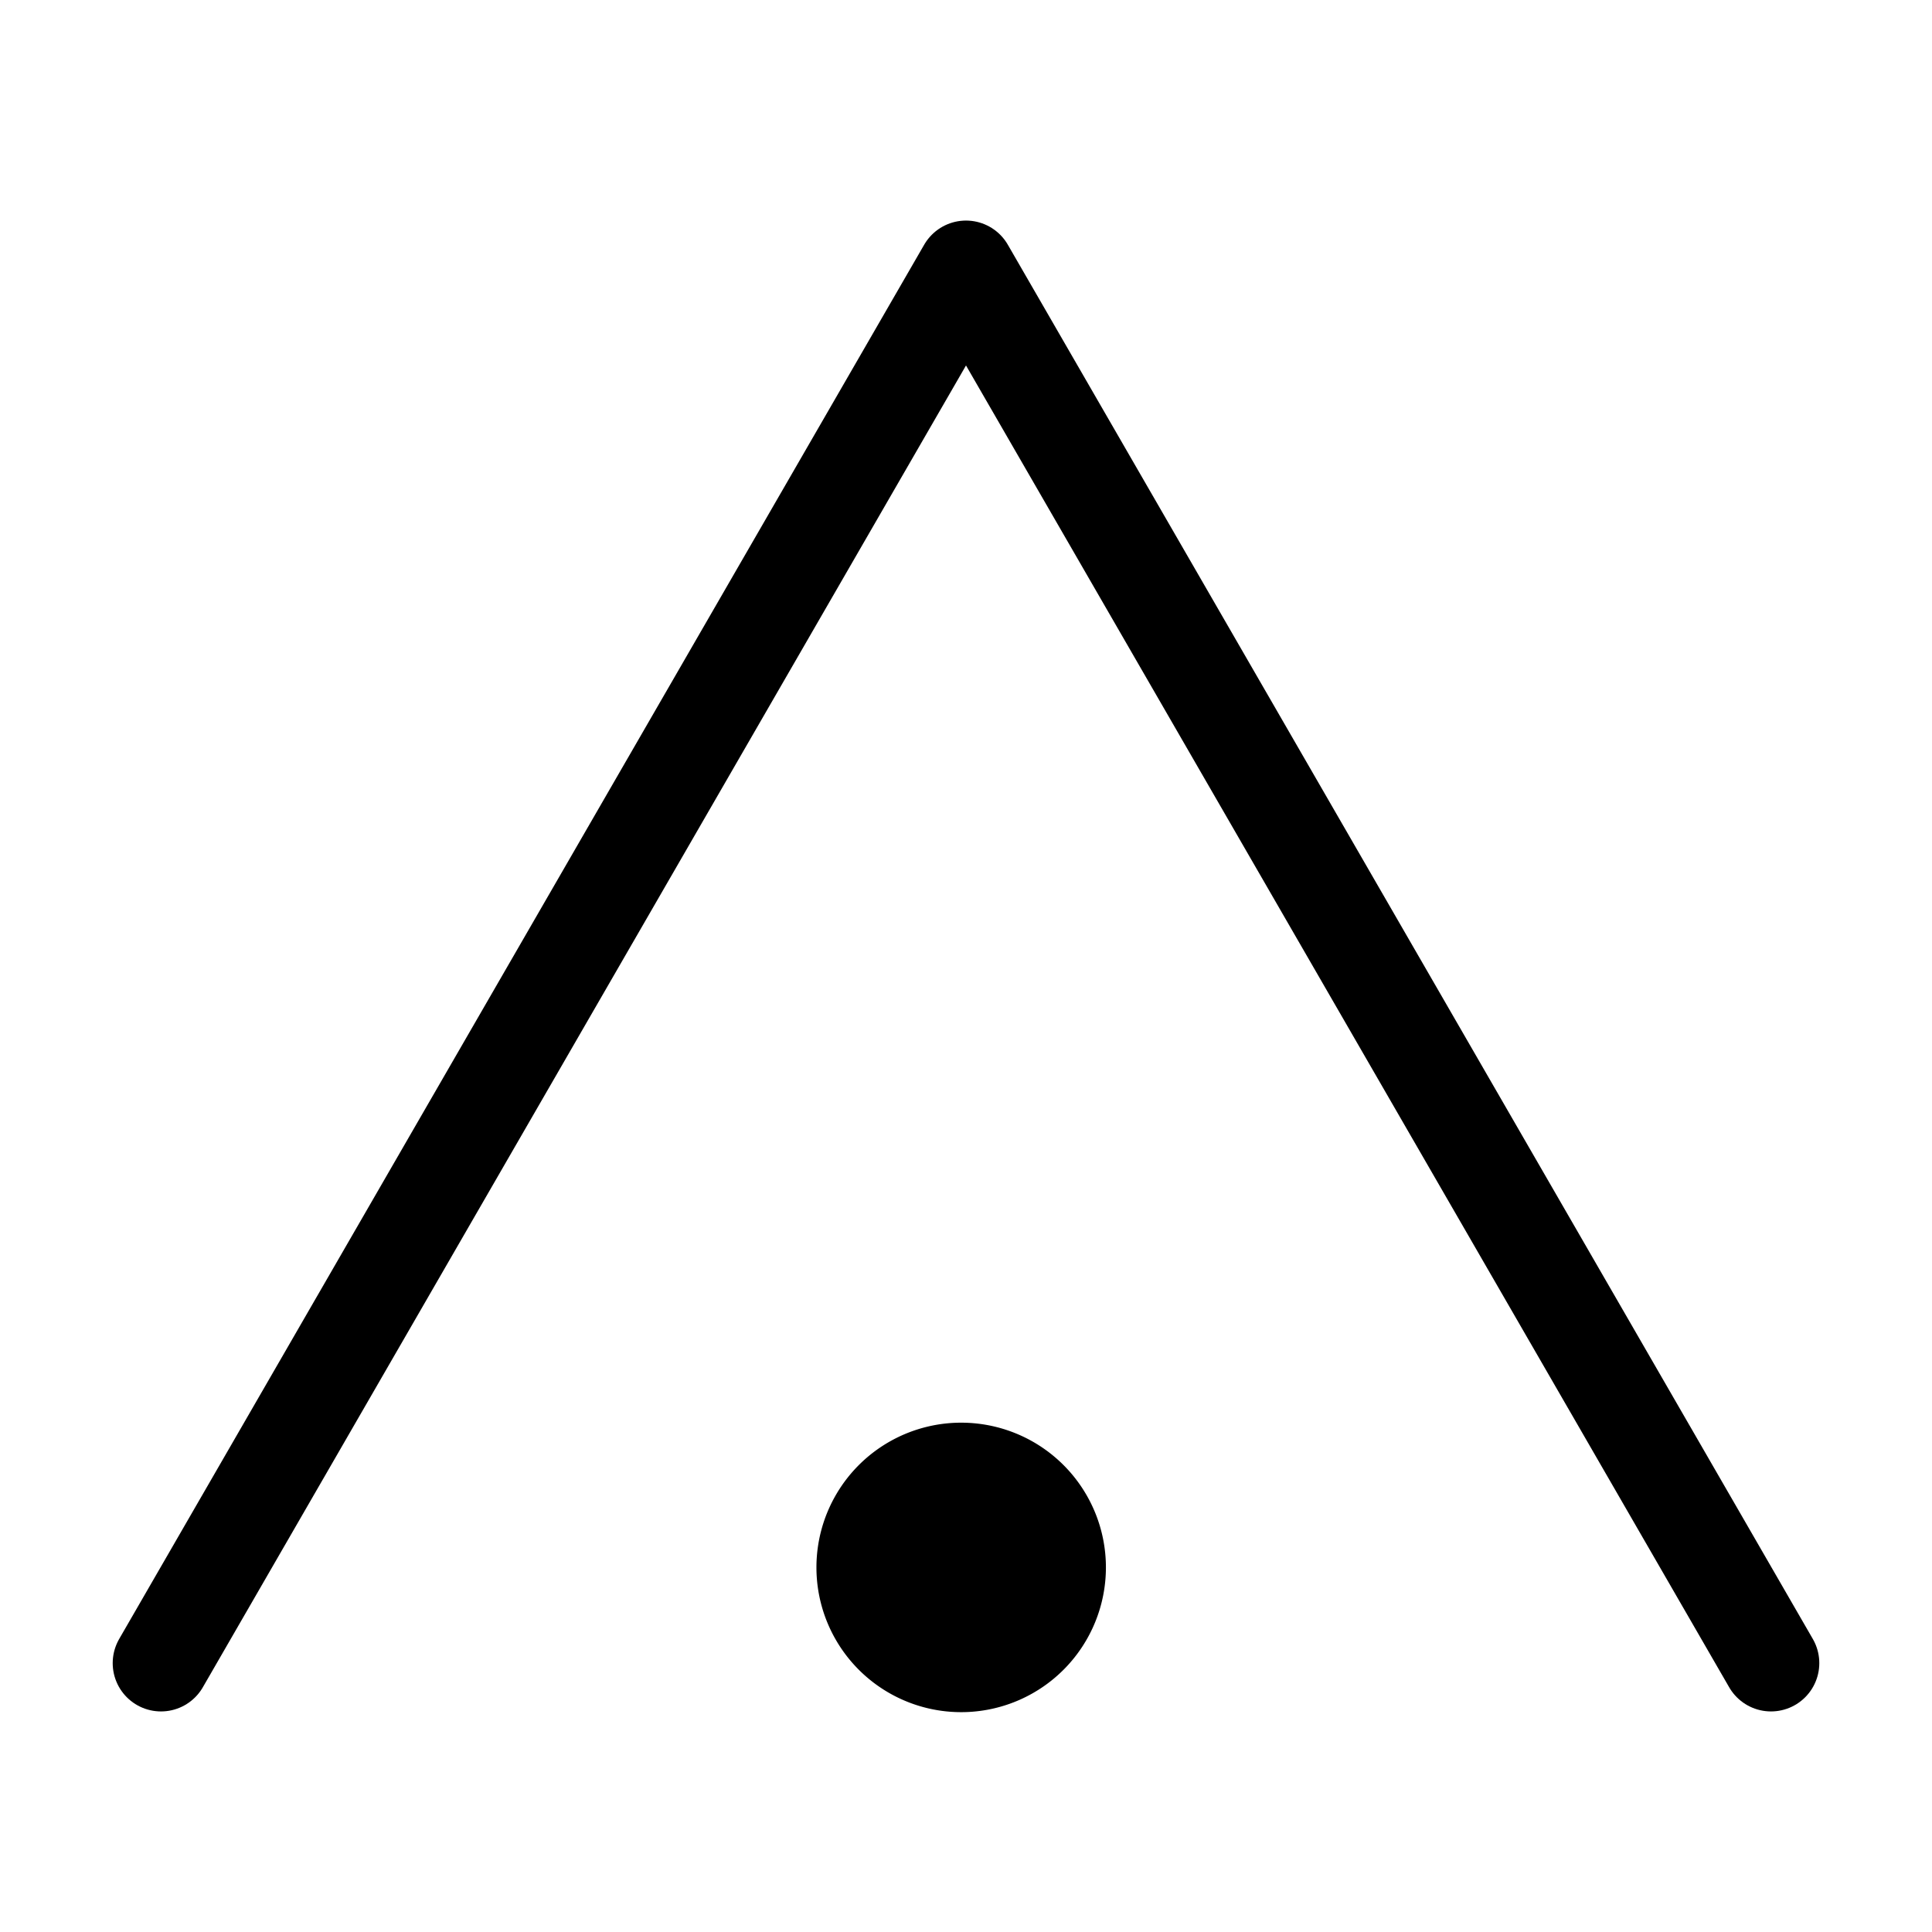 <svg width="16" height="16" viewBox="0 0 12 12" xmlns="http://www.w3.org/2000/svg"><path style="fill:none;stroke:#000;stroke-width:.6;stroke-linecap:round;stroke-linejoin:round;stroke-miterlimit:10;stroke-dasharray:none;stroke-opacity:1" d="M11 10.33 6 1.67l-5 8.66"/><path d="M6 8.837a.899.899 0 1 0 0 1.797.899.899 0 0 0 0-1.797z" style="fill:#000;fill-opacity:1;fill-rule:nonzero;stroke:none;stroke-width:1"/></svg>